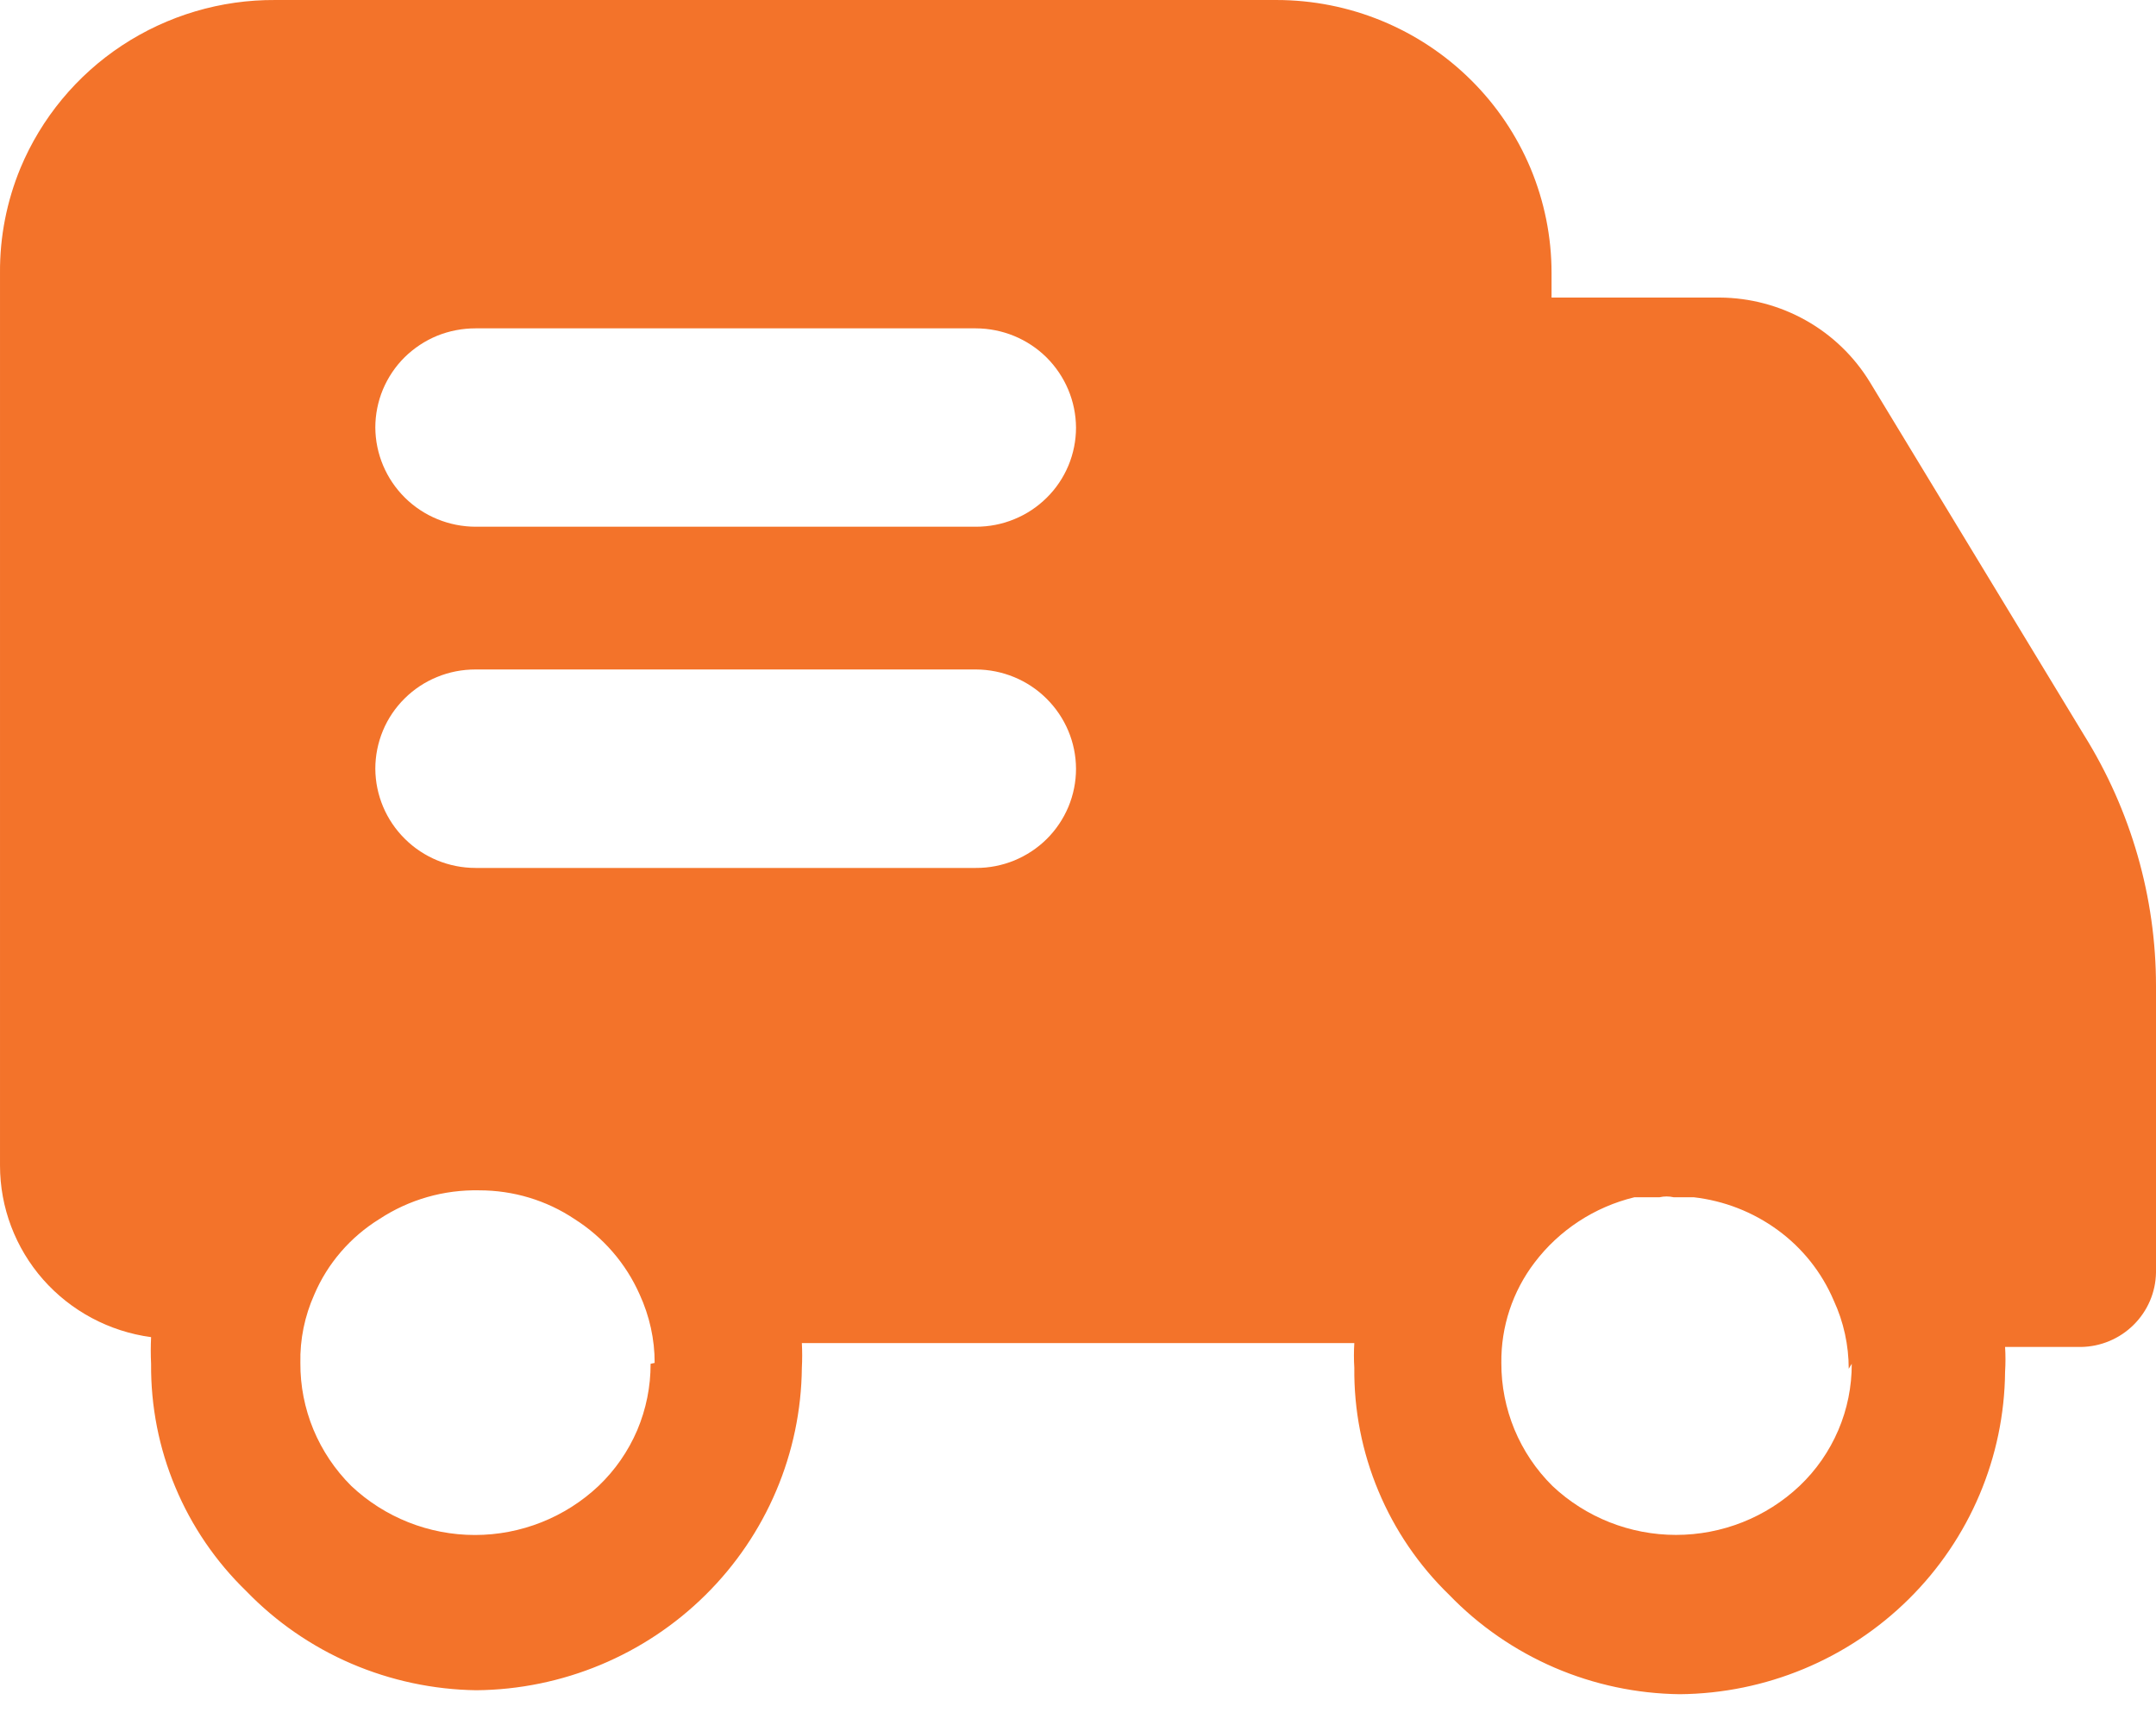 <svg width="25" height="20" viewBox="0 0 25 20" fill="none" xmlns="http://www.w3.org/2000/svg">
<path d="M24.165 8.522L21.681 4.428C21.499 4.131 21.244 3.885 20.939 3.714C20.634 3.543 20.291 3.452 19.941 3.45H17.991V3.163C17.991 2.747 17.908 2.336 17.748 1.952C17.587 1.568 17.352 1.22 17.056 0.927C16.457 0.333 15.646 0 14.8 5.92613e-05H3.192C2.56 -0.004 1.942 0.18 1.415 0.527C0.889 0.874 0.479 1.369 0.237 1.949C0.078 2.334 -0.003 2.747 7.19701e-05 3.163V13.513C0 13.999 0.178 14.469 0.5 14.835C0.823 15.201 1.268 15.438 1.752 15.503C1.747 15.607 1.747 15.711 1.752 15.814C1.748 16.304 1.843 16.79 2.033 17.242C2.222 17.695 2.502 18.105 2.855 18.447C3.201 18.805 3.615 19.091 4.073 19.288C4.532 19.485 5.025 19.59 5.524 19.597C6.521 19.588 7.475 19.191 8.181 18.492C8.887 17.794 9.288 16.848 9.298 15.859C9.303 15.763 9.303 15.668 9.298 15.572H15.704C15.698 15.668 15.698 15.763 15.704 15.859C15.699 16.349 15.794 16.835 15.984 17.288C16.173 17.741 16.453 18.151 16.806 18.493C17.152 18.851 17.567 19.137 18.026 19.335C18.484 19.532 18.978 19.637 19.478 19.643C20.475 19.634 21.429 19.238 22.135 18.538C22.84 17.84 23.241 16.894 23.25 15.905C23.256 15.809 23.256 15.713 23.25 15.617H24.129C24.358 15.614 24.578 15.522 24.74 15.361C24.903 15.2 24.996 14.983 25 14.755V11.432C25 10.404 24.71 9.396 24.165 8.522ZM7.544 15.812C7.545 16.077 7.492 16.338 7.389 16.582C7.285 16.825 7.133 17.045 6.941 17.228C6.554 17.593 6.041 17.797 5.507 17.797C4.973 17.797 4.46 17.593 4.073 17.228C3.885 17.041 3.736 16.819 3.634 16.574C3.533 16.329 3.481 16.067 3.483 15.802C3.477 15.529 3.533 15.258 3.645 15.008C3.799 14.647 4.063 14.342 4.399 14.134C4.743 13.908 5.147 13.792 5.559 13.801C5.952 13.801 6.336 13.916 6.662 14.134C6.995 14.345 7.258 14.649 7.417 15.008C7.531 15.257 7.592 15.528 7.591 15.802L7.544 15.812ZM11.316 10.063H5.514C5.207 10.063 4.912 9.942 4.695 9.726C4.477 9.511 4.354 9.219 4.352 8.913C4.352 8.762 4.382 8.612 4.44 8.472C4.498 8.332 4.584 8.205 4.692 8.098C4.8 7.991 4.928 7.906 5.069 7.849C5.209 7.791 5.36 7.762 5.513 7.762H11.316C11.623 7.763 11.918 7.884 12.135 8.1C12.353 8.316 12.476 8.608 12.477 8.913C12.477 9.065 12.447 9.214 12.389 9.354C12.33 9.494 12.245 9.621 12.137 9.728C12.029 9.835 11.901 9.919 11.76 9.977C11.62 10.034 11.469 10.064 11.316 10.063ZM11.316 6.107H5.514C5.207 6.106 4.912 5.985 4.695 5.77C4.477 5.554 4.354 5.262 4.352 4.957C4.352 4.806 4.382 4.656 4.44 4.516C4.499 4.376 4.584 4.249 4.692 4.142C4.8 4.036 4.928 3.951 5.069 3.893C5.21 3.836 5.361 3.807 5.513 3.807H11.316C11.623 3.808 11.918 3.929 12.135 4.144C12.352 4.36 12.475 4.652 12.477 4.957C12.477 5.108 12.447 5.258 12.389 5.398C12.33 5.538 12.245 5.665 12.137 5.771C12.029 5.878 11.901 5.963 11.76 6.02C11.62 6.078 11.469 6.107 11.316 6.107ZM21.472 15.812C21.473 16.077 21.42 16.339 21.316 16.582C21.212 16.825 21.06 17.045 20.867 17.228C20.481 17.593 19.968 17.796 19.434 17.796C18.901 17.796 18.388 17.593 18.001 17.228C17.812 17.041 17.663 16.819 17.561 16.574C17.46 16.329 17.408 16.067 17.409 15.802C17.404 15.383 17.539 14.974 17.793 14.64C18.079 14.262 18.49 13.993 18.953 13.881H19.244C19.297 13.869 19.353 13.869 19.406 13.881H19.638C19.991 13.921 20.327 14.052 20.613 14.261C20.9 14.47 21.124 14.752 21.263 15.078C21.378 15.326 21.437 15.598 21.437 15.87L21.472 15.812Z" fill="#F3732A"/>
</svg>

